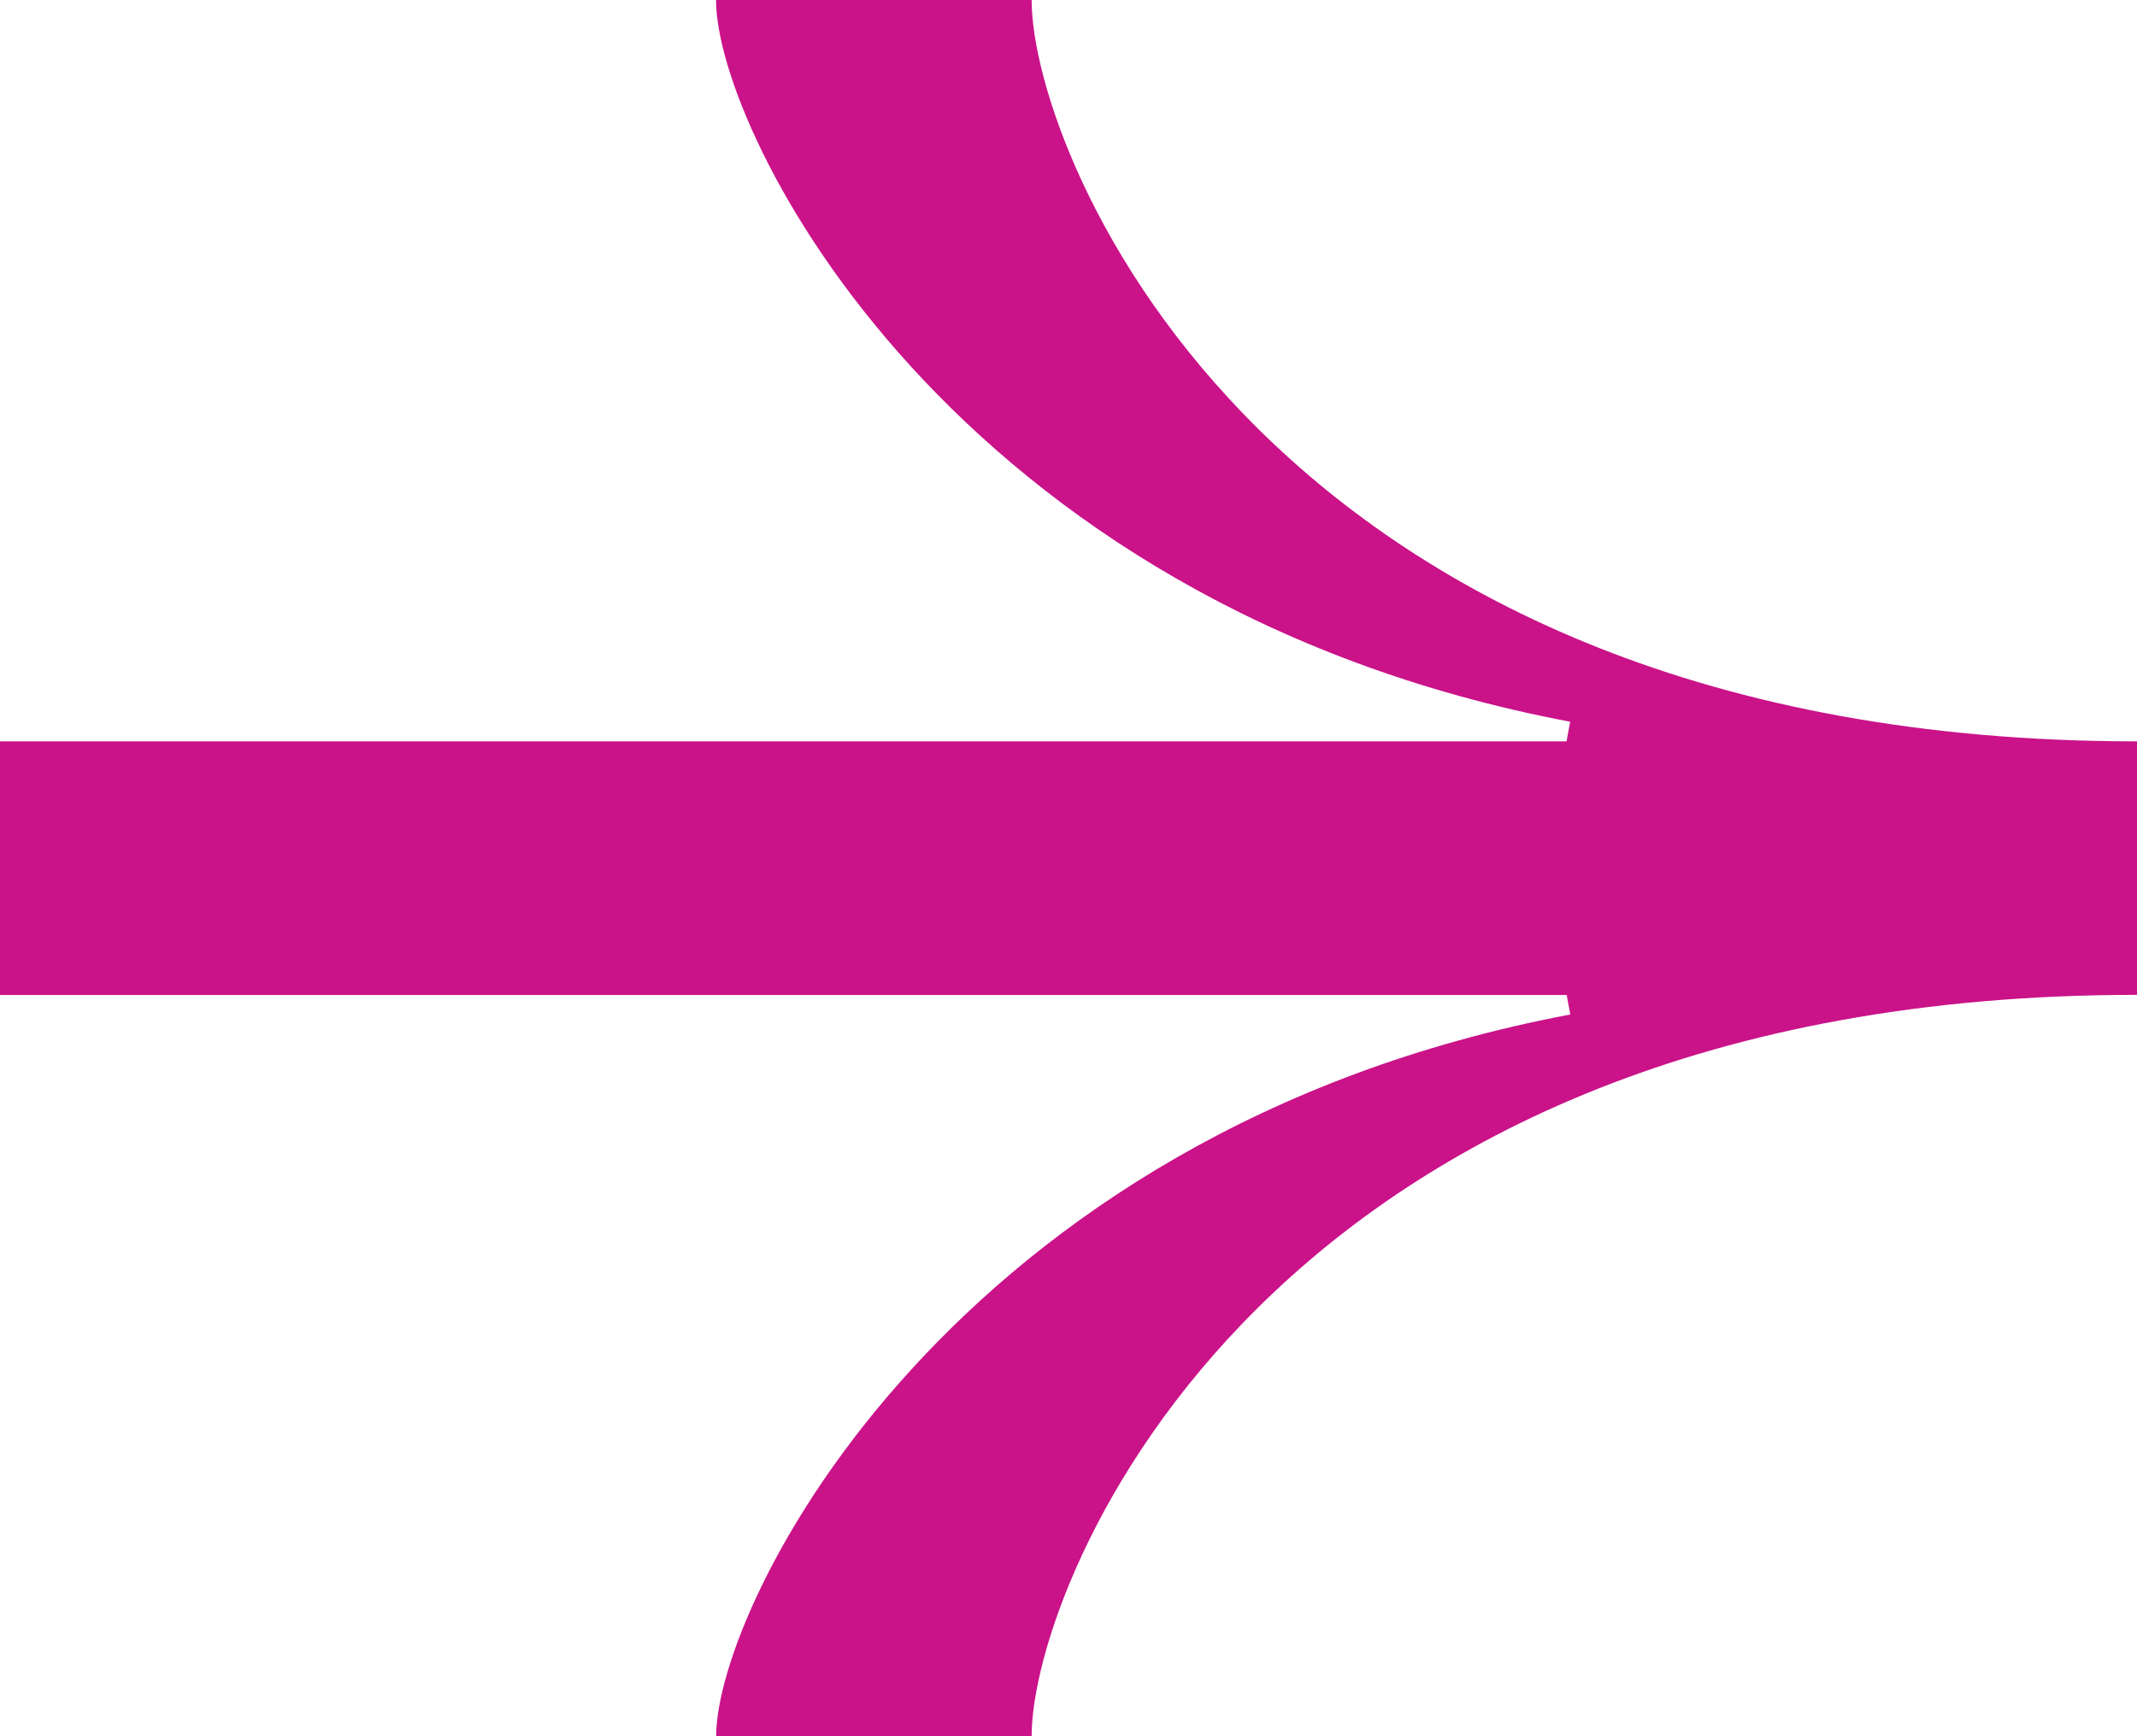 <?xml version="1.0" encoding="utf-8"?>
<svg xmlns="http://www.w3.org/2000/svg" fill="none" height="100%" overflow="visible" preserveAspectRatio="none" style="display: block;" viewBox="0 0 16 13" width="100%">
<g id="Layer 1">
<path d="M7.724 0H5.361C5.361 0.997 7.13 4.529 11.756 5.404L11.729 5.551H0V7.45H11.73L11.757 7.596C7.13 8.471 5.362 12.004 5.362 13.001H7.724C7.724 11.825 9.504 7.449 16 7.449V5.551C9.503 5.551 7.724 1.176 7.724 0Z" fill="#CA1289" id="Vector"/>
</g>
</svg>